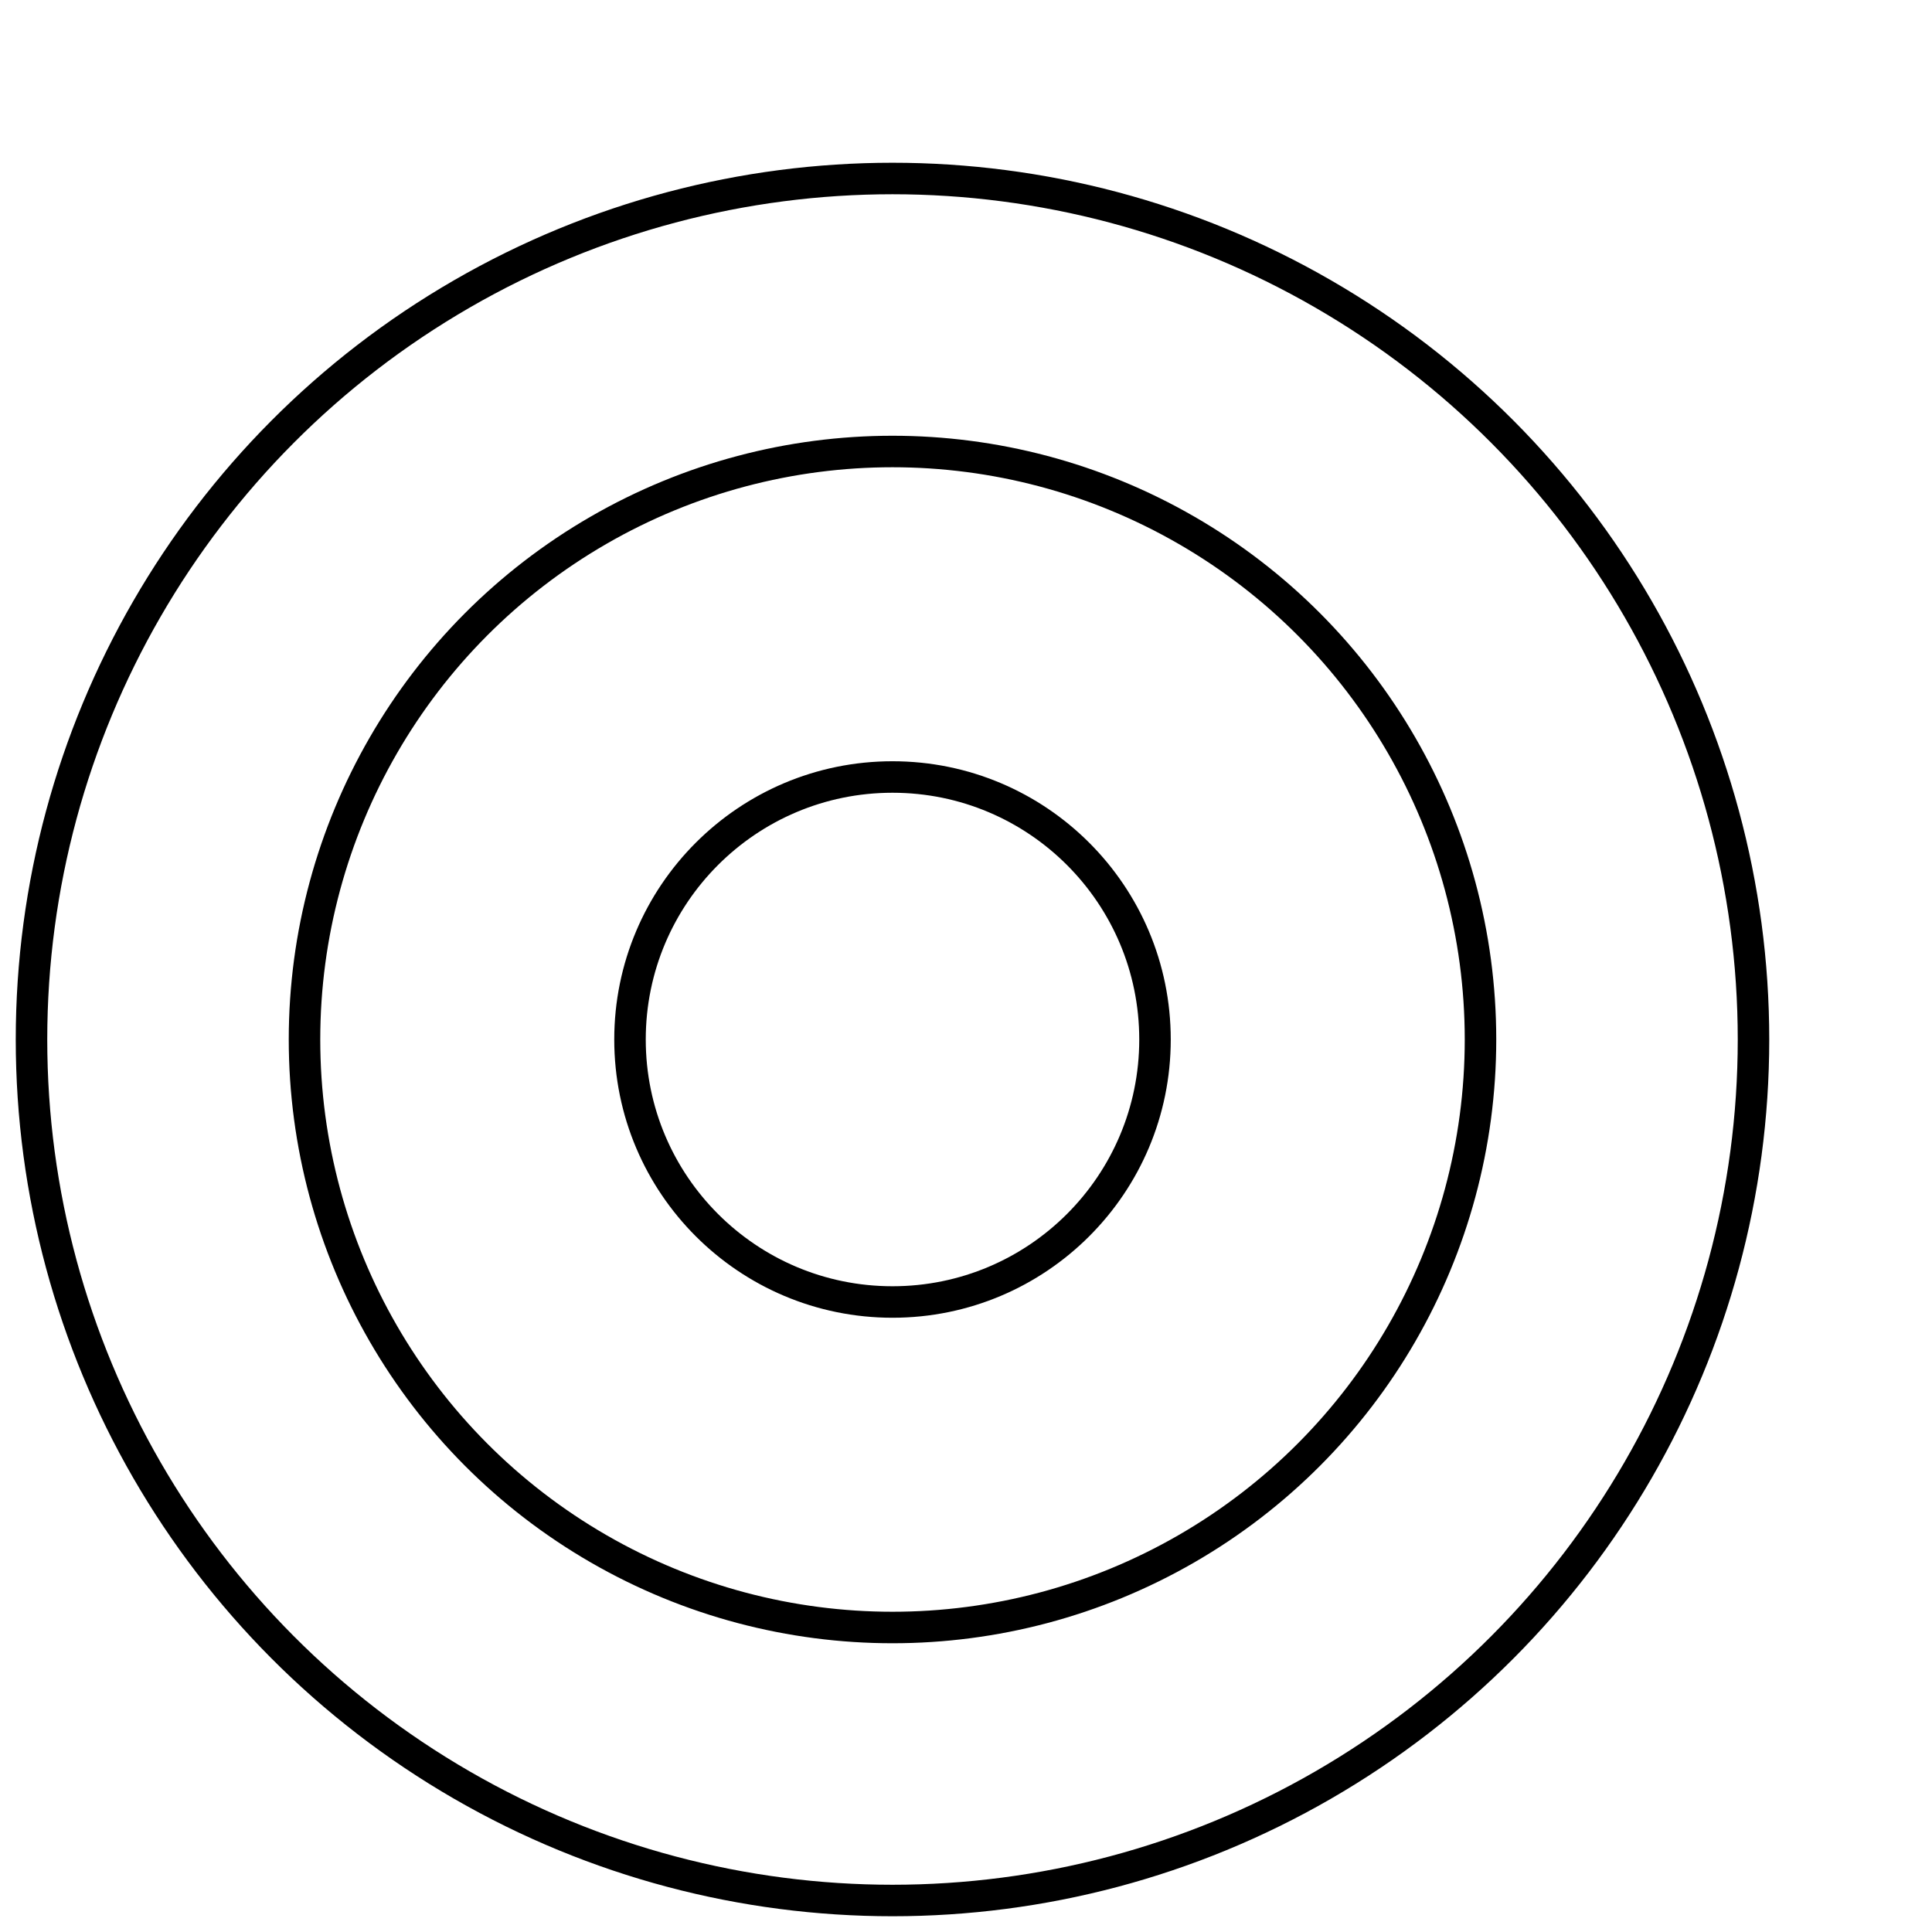 <?xml version="1.0" encoding="UTF-8"?> <svg xmlns="http://www.w3.org/2000/svg" width="184" height="184" viewBox="0 0 184 184" fill="none"><rect width="184" height="184" fill="white"></rect><circle cx="85" cy="99" r="82" stroke="black" stroke-width="3"></circle><circle cx="85" cy="99" r="56" stroke="black" stroke-width="3"></circle><circle cx="85" cy="99" r="25" stroke="black" stroke-width="3"></circle></svg> 